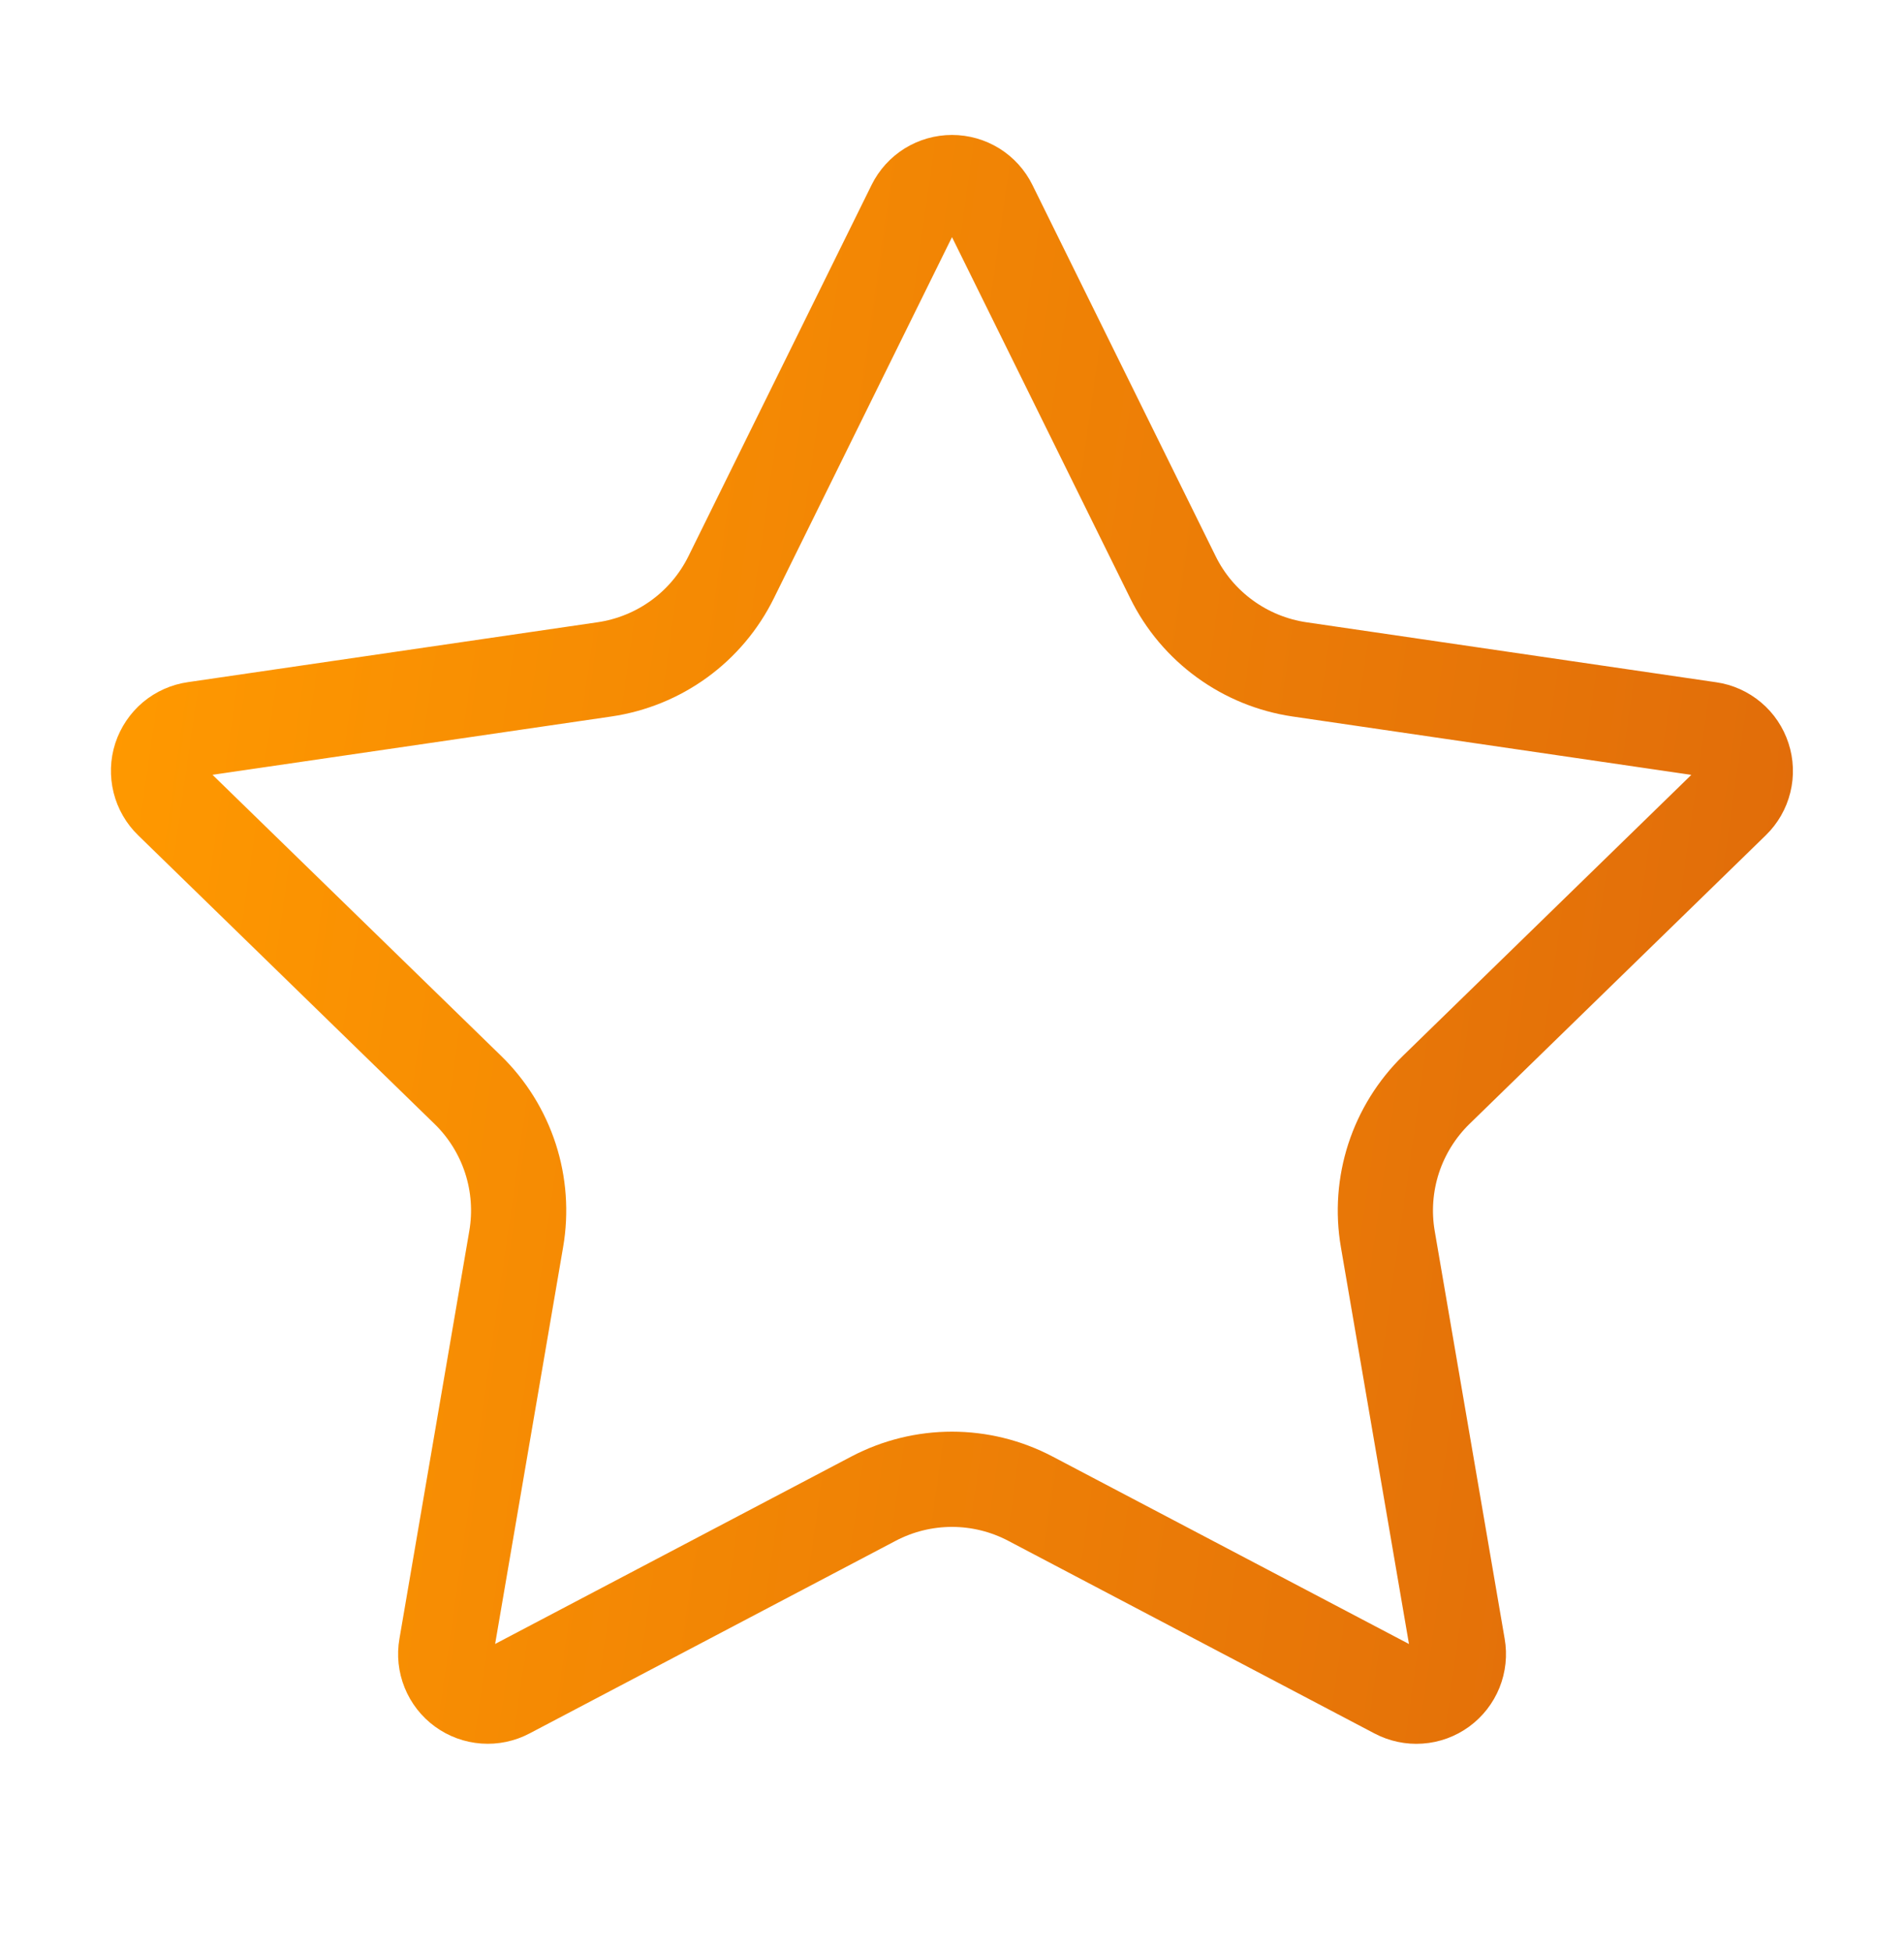 <svg xmlns="http://www.w3.org/2000/svg" width="40" height="41" viewBox="0 0 40 41" fill="none"><path d="M19.208 4.325C19.281 4.177 19.394 4.053 19.534 3.966C19.674 3.88 19.835 3.834 20 3.834C20.165 3.834 20.326 3.88 20.466 3.966C20.606 4.053 20.719 4.177 20.792 4.325L24.642 12.123C24.895 12.637 25.27 13.081 25.733 13.417C26.196 13.754 26.733 13.973 27.3 14.057L35.91 15.317C36.073 15.34 36.226 15.409 36.352 15.515C36.479 15.621 36.572 15.761 36.623 15.918C36.674 16.074 36.681 16.242 36.641 16.402C36.602 16.562 36.518 16.708 36.4 16.823L30.173 22.887C29.763 23.287 29.456 23.781 29.278 24.326C29.101 24.871 29.058 25.451 29.155 26.017L30.625 34.583C30.654 34.746 30.636 34.914 30.574 35.068C30.512 35.221 30.408 35.354 30.274 35.452C30.14 35.549 29.982 35.607 29.816 35.618C29.651 35.63 29.486 35.594 29.34 35.517L21.643 31.47C21.136 31.204 20.572 31.065 19.999 31.065C19.426 31.065 18.862 31.204 18.355 31.47L10.66 35.517C10.514 35.594 10.349 35.629 10.184 35.617C10.019 35.605 9.861 35.548 9.727 35.45C9.593 35.353 9.49 35.22 9.428 35.067C9.366 34.914 9.348 34.746 9.377 34.583L10.845 26.018C10.942 25.453 10.9 24.872 10.723 24.327C10.545 23.781 10.238 23.287 9.827 22.887L3.6 16.825C3.481 16.71 3.397 16.564 3.357 16.404C3.317 16.243 3.322 16.074 3.373 15.917C3.425 15.76 3.519 15.62 3.645 15.513C3.772 15.407 3.926 15.338 4.09 15.315L12.698 14.057C13.265 13.974 13.804 13.755 14.268 13.418C14.731 13.082 15.106 12.637 15.36 12.123L19.208 4.325Z" stroke="url(#paint0_linear_647_110)" stroke-width="2" stroke-linecap="round" stroke-linejoin="round"></path><defs><linearGradient id="paint0_linear_647_110" x1="3.63" y1="3.834" x2="40.368" y2="9.082" gradientUnits="userSpaceOnUse"><stop stop-color="#FF9900"></stop><stop offset="1" stop-color="#E06B0A"></stop></linearGradient></defs></svg>
